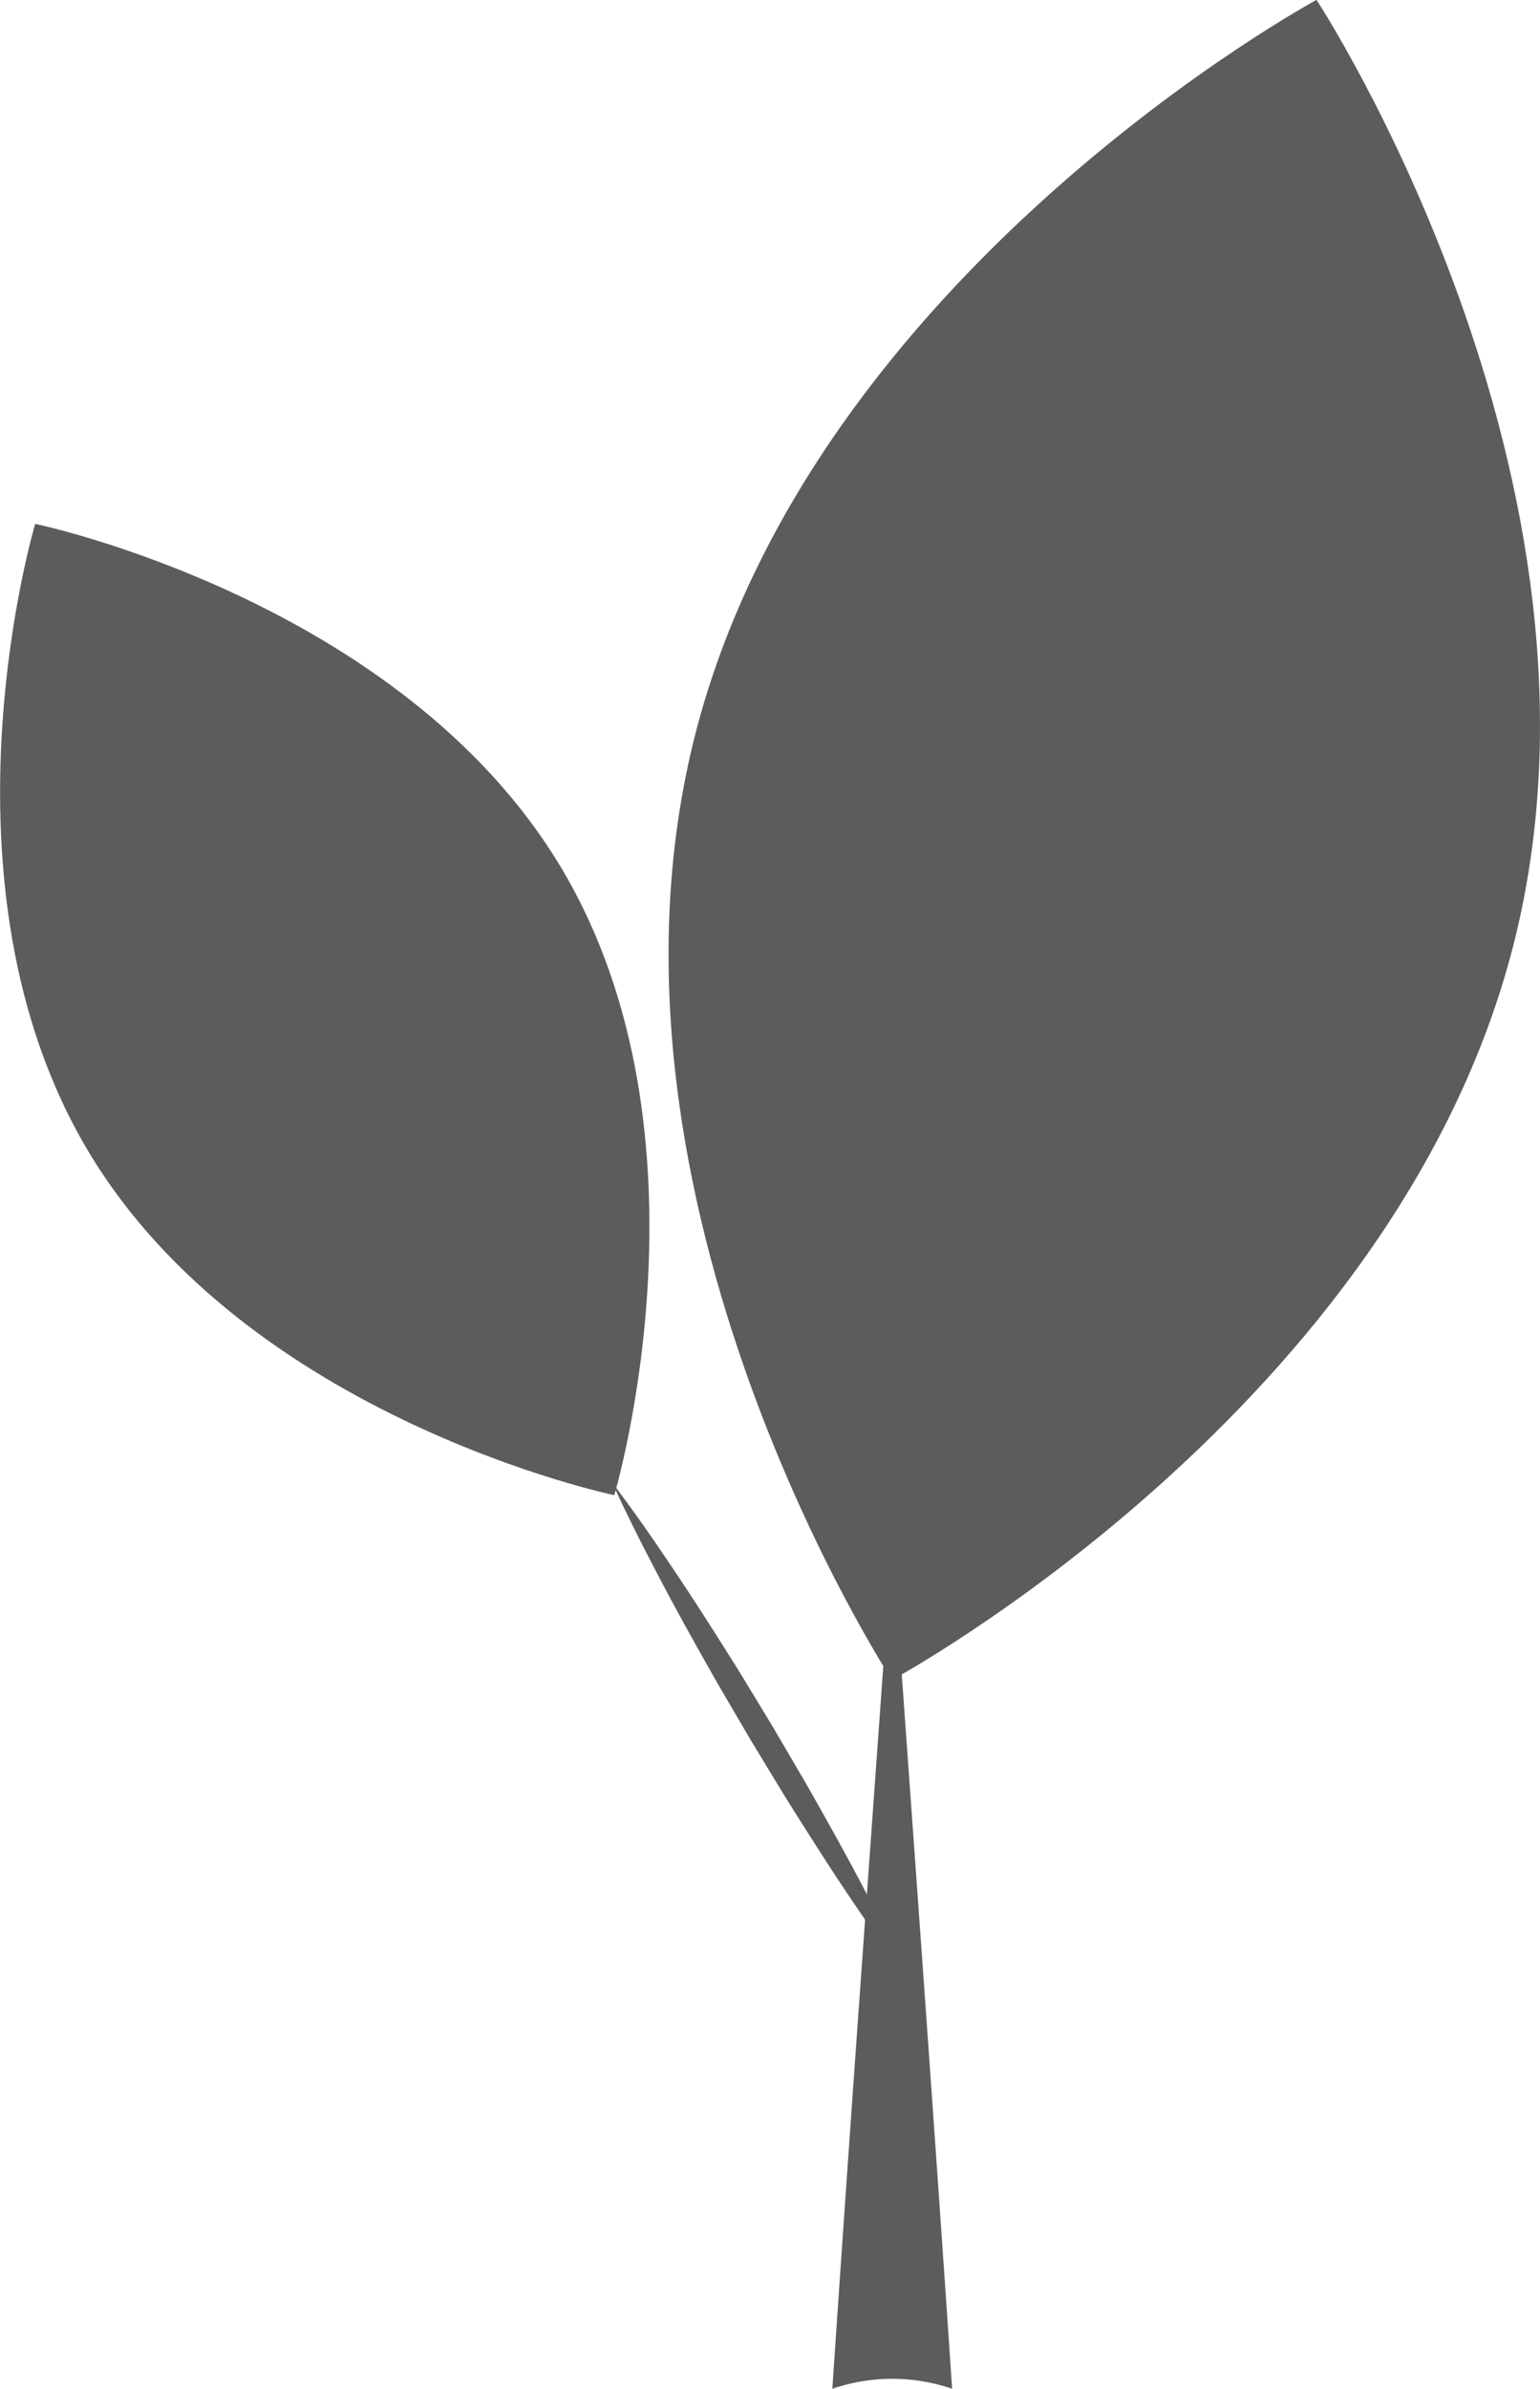 <svg xmlns="http://www.w3.org/2000/svg" width="64.959" height="100.729" viewBox="0 0 64.959 100.729">
  <g id="Group_94" data-name="Group 94" transform="translate(0 0)">
    <path id="Path_50" data-name="Path 50" d="M233.329,2351.7c-4.945,19.562-26.228,31.055-26.228,31.055s-13.266-20.226-8.321-39.788,26.228-31.056,26.228-31.056S238.274,2332.14,233.329,2351.7Z" transform="translate(-169.475 -2311.916)" fill="#5c5c5c"/>
    <path id="Path_51" data-name="Path 51" d="M180.644,2358.329c6.746,11.311,2.228,26.437,2.228,26.437s-15.457-3.211-22.2-14.522-2.228-26.436-2.228-26.436S173.9,2347.018,180.644,2358.329Z" transform="translate(-156.96 -2321.718)" fill="#5c5c5c"/>
    <path id="Path_52" data-name="Path 52" d="M194.245,2402.18s.945,1.227,2.237,3.142c.651.955,1.39,2.08,2.162,3.3.382.612.79,1.236,1.179,1.885l1.191,1.961,1.159,1.979c.388.65.742,1.306,1.1,1.932.706,1.257,1.345,2.443,1.875,3.469,1.07,2.047,1.7,3.461,1.7,3.461s-.945-1.227-2.238-3.14c-.652-.954-1.391-2.08-2.162-3.3-.382-.612-.79-1.235-1.178-1.885l-1.191-1.961-1.159-1.98c-.386-.651-.741-1.306-1.1-1.933-.705-1.258-1.344-2.443-1.874-3.469C194.876,2403.594,194.245,2402.18,194.245,2402.18Z" transform="translate(-168.421 -2339.661)" fill="#5c5c5c"/>
    <path id="Path_53" data-name="Path 53" d="M210.176,2405.744c.84,11.774,1.705,23.547,2.527,35.741a7.807,7.807,0,0,0-5.053,0C208.471,2429.291,209.337,2417.518,210.176,2405.744Z" transform="translate(-172.541 -2340.756)" fill="#5c5c5c"/>
  </g>
</svg>

